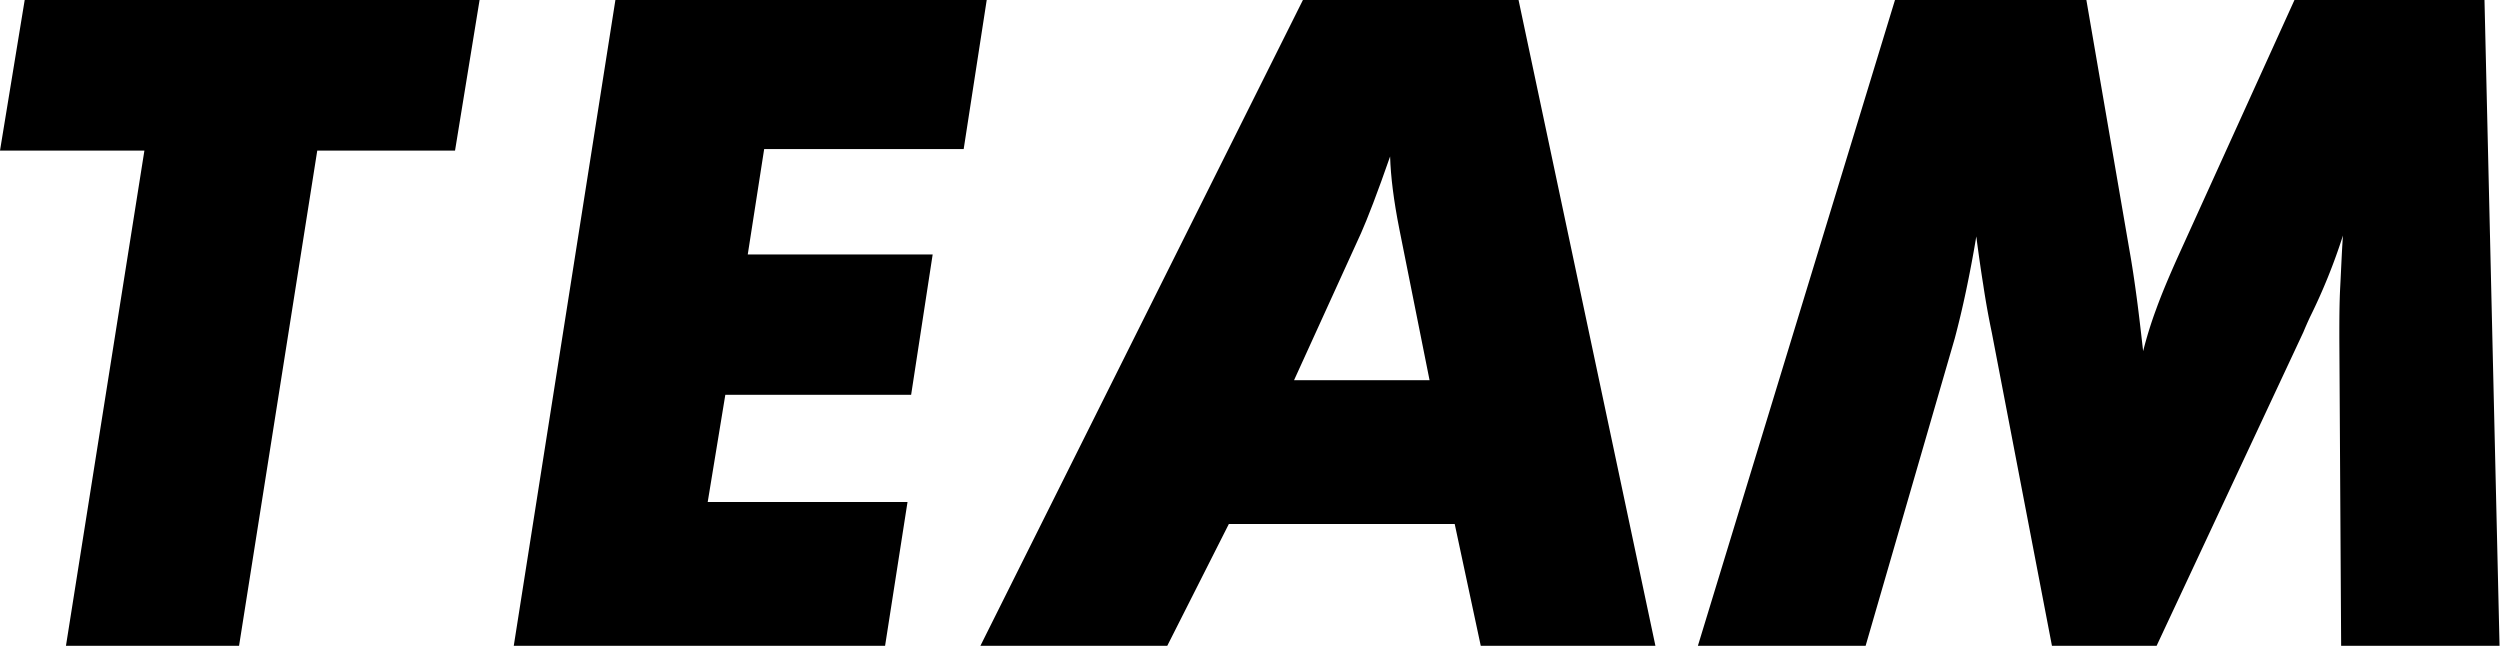 <svg xmlns="http://www.w3.org/2000/svg" viewBox="0 0 166.03 42.89"><g id="图层_2" data-name="图层 2"><g id="图层_1-2" data-name="图层 1"><path d="M4.38,42.89,9.59,10H0L1.64,0H31.85L30.22,10H21.07l-5.2,32.93Z"/><path d="M47,33.34H60.27l-1.49,9.55H34.12L40.87,0H65.53L64,9.9H50.75l-1.09,7H61.94l-1.43,9.32H48.17Z"/><path d="M65.11,42.89,86.53,0h14.32l9.09,42.89H98.34L96.61,34.8h-15l-4.09,8.09ZM85.94,25.25h9l-2-10c-.2-1-.34-1.88-.44-2.66s-.16-1.52-.18-2.2c-.41,1.17-.78,2.2-1.12,3.09s-.61,1.55-.81,2Z"/><path d="M112.76,42.89,125.85,0h12.71l2.86,16.61c.18,1,.34,2.09.49,3.21s.28,2.29.42,3.5a26.75,26.75,0,0,1,.86-2.77c.36-1,.87-2.22,1.54-3.7L152.38,0H165l1,42.89H155.48l-.12-20.45c0-1.15,0-2.29.06-3.41s.1-2.25.18-3.39a38.79,38.79,0,0,1-2.19,5.42c-.2.43-.34.76-.44,1l-9.76,20.86h-6.93l-4-20.83q-.33-1.57-.57-3.18c-.17-1.06-.32-2.13-.46-3.21-.21,1.27-.44,2.47-.68,3.61s-.49,2.18-.75,3.16l-5.93,20.45Z"/></g></g></svg>